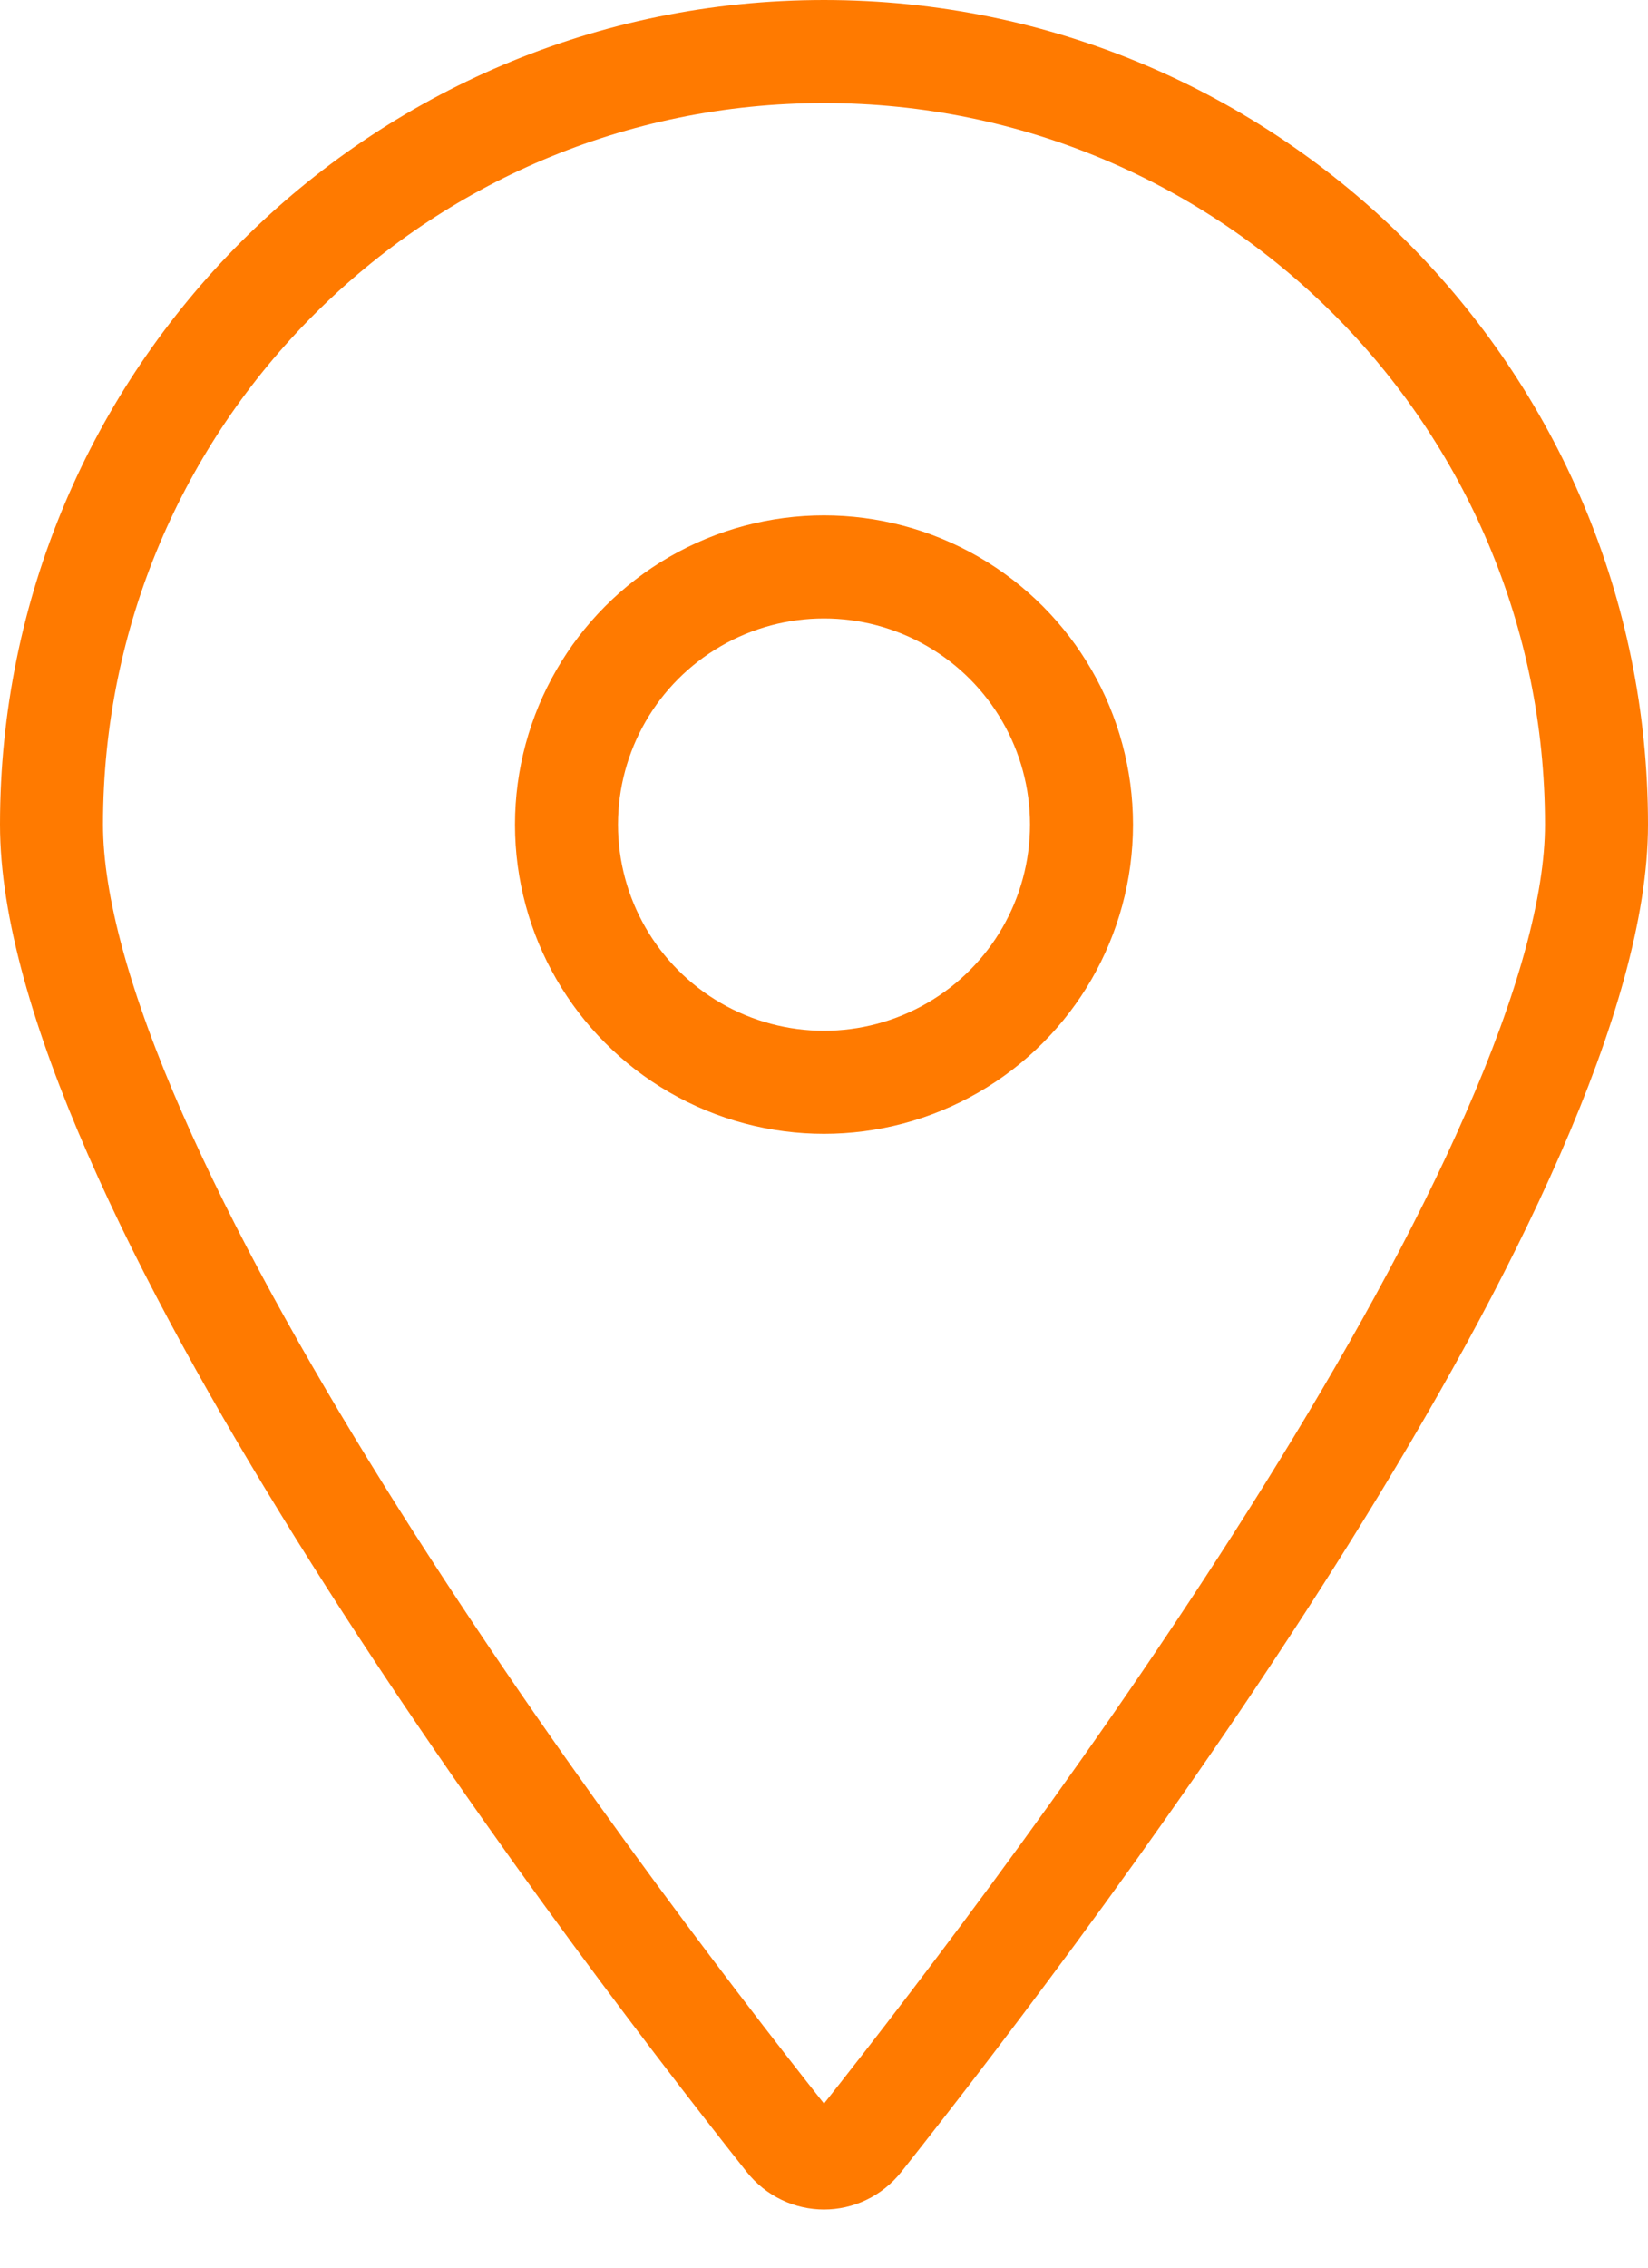 <?xml version="1.0" encoding="UTF-8"?> <svg xmlns="http://www.w3.org/2000/svg" width="16" height="22" viewBox="0 0 16 22" fill="none"> <path d="M15.5 8C15.5 8.791 15.205 9.822 14.689 10.999C14.179 12.166 13.473 13.429 12.698 14.671C11.15 17.153 9.351 19.509 8.36 20.759C8.173 20.995 7.827 20.995 7.64 20.759C6.649 19.509 4.85 17.153 3.302 14.671C2.527 13.429 1.821 12.166 1.311 10.999C0.795 9.822 0.5 8.791 0.5 8C0.5 3.858 3.858 0.5 8 0.5C12.142 0.5 15.5 3.858 15.5 8Z" stroke="#FF7A00"></path> <circle cx="8" cy="8" r="2.5" stroke="#FF7A00"></circle> </svg> 